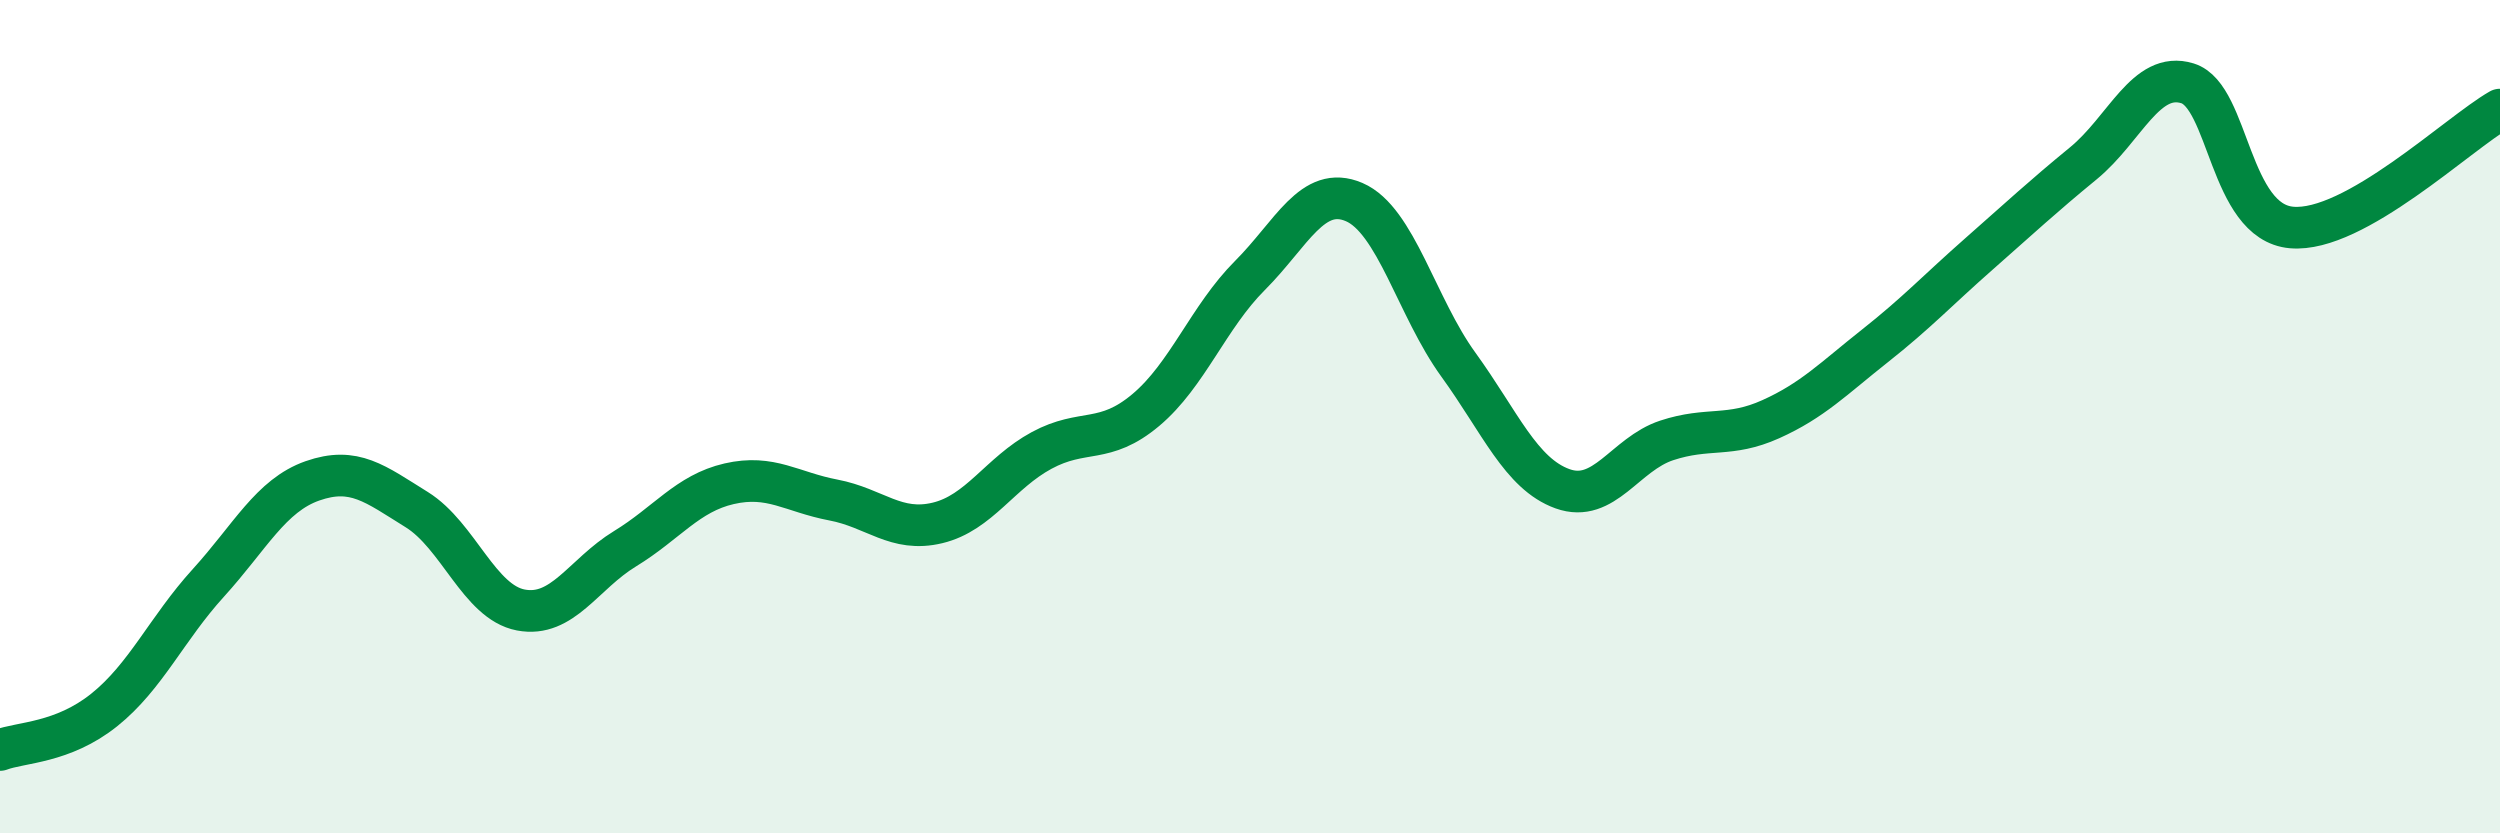 
    <svg width="60" height="20" viewBox="0 0 60 20" xmlns="http://www.w3.org/2000/svg">
      <path
        d="M 0,18 C 0.5,17.81 1.5,17.84 2.5,17.04 C 3.5,16.24 4,15.09 5,13.99 C 6,12.89 6.5,11.89 7.5,11.54 C 8.5,11.19 9,11.61 10,12.23 C 11,12.85 11.5,14.45 12.5,14.64 C 13.5,14.83 14,13.78 15,13.17 C 16,12.56 16.5,11.84 17.5,11.61 C 18.5,11.38 19,11.81 20,12 C 21,12.19 21.5,12.79 22.5,12.55 C 23.5,12.31 24,11.35 25,10.81 C 26,10.27 26.5,10.68 27.5,9.84 C 28.5,9 29,7.61 30,6.61 C 31,5.61 31.5,4.42 32.5,4.85 C 33.5,5.28 34,7.37 35,8.75 C 36,10.13 36.5,11.37 37.5,11.73 C 38.5,12.09 39,10.9 40,10.57 C 41,10.24 41.5,10.51 42.5,10.06 C 43.5,9.61 44,9.09 45,8.3 C 46,7.51 46.5,6.97 47.5,6.09 C 48.5,5.21 49,4.74 50,3.92 C 51,3.1 51.5,1.69 52.5,2 C 53.5,2.31 53.5,5.33 55,5.46 C 56.5,5.59 59,3.2 60,2.63L60 20L0 20Z"
        fill="#008740"
        opacity="0.1"
        stroke-linecap="round"
        stroke-linejoin="round"
      />
      <path
        d="M 0,18 C 0.5,17.81 1.5,17.84 2.5,17.04 C 3.5,16.24 4,15.09 5,13.99 C 6,12.89 6.5,11.89 7.5,11.54 C 8.5,11.19 9,11.61 10,12.23 C 11,12.85 11.5,14.45 12.5,14.64 C 13.5,14.83 14,13.78 15,13.17 C 16,12.56 16.5,11.84 17.5,11.61 C 18.5,11.38 19,11.81 20,12 C 21,12.19 21.5,12.79 22.5,12.55 C 23.5,12.31 24,11.35 25,10.81 C 26,10.27 26.5,10.68 27.5,9.84 C 28.5,9 29,7.61 30,6.61 C 31,5.61 31.5,4.42 32.5,4.85 C 33.5,5.28 34,7.37 35,8.75 C 36,10.13 36.5,11.37 37.5,11.73 C 38.5,12.09 39,10.9 40,10.57 C 41,10.24 41.5,10.51 42.5,10.06 C 43.5,9.61 44,9.09 45,8.3 C 46,7.51 46.5,6.97 47.5,6.09 C 48.5,5.21 49,4.74 50,3.92 C 51,3.1 51.5,1.69 52.5,2 C 53.5,2.31 53.5,5.33 55,5.46 C 56.5,5.59 59,3.2 60,2.63"
        stroke="#008740"
        stroke-width="1"
        fill="none"
        stroke-linecap="round"
        stroke-linejoin="round"
      />
    </svg>
  
